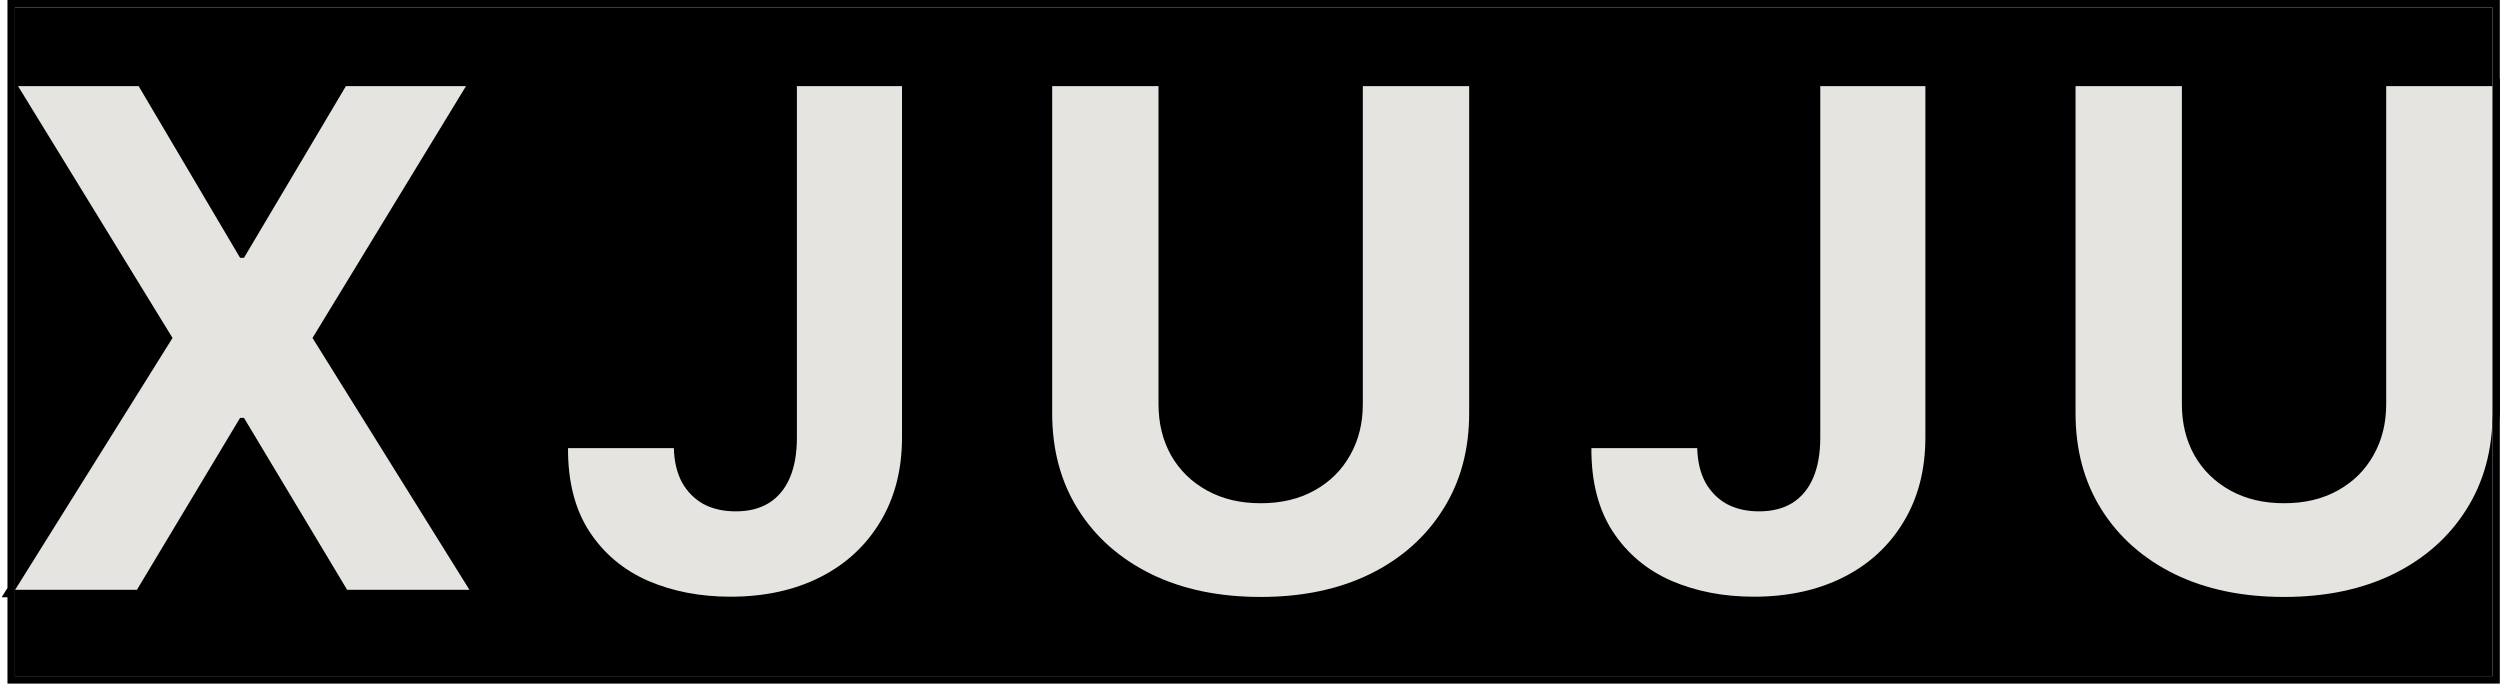 <?xml version="1.0" encoding="utf-8"?>
<svg xmlns="http://www.w3.org/2000/svg" fill="none" height="100%" overflow="visible" preserveAspectRatio="none" style="display: block;" viewBox="0 0 335 92" width="100%">
<g id="Vector">
<path d="M2 1H333.975V90.604H2V1Z" fill="black"/>
<path d="M18.578 11.539L32.169 34.543H32.695L46.352 11.539H62.444L41.876 45.287L62.904 79.035H46.516L32.695 55.998H32.169L18.347 79.035H2.025L23.119 45.287L2.42 11.539H18.578Z" fill="#E5E4E0"/>
<path d="M106.785 11.539H120.87V58.602C120.87 62.952 119.894 66.731 117.941 69.939C116.01 73.147 113.323 75.618 109.879 77.354C106.434 79.09 102.43 79.958 97.867 79.958C93.809 79.958 90.123 79.243 86.81 77.815C83.519 76.365 80.909 74.168 78.978 71.224C77.047 68.258 76.093 64.534 76.115 60.052H90.298C90.342 61.831 90.704 63.358 91.384 64.633C92.086 65.885 93.041 66.852 94.247 67.533C95.476 68.192 96.924 68.522 98.591 68.522C100.346 68.522 101.827 68.148 103.034 67.401C104.262 66.632 105.195 65.511 105.831 64.039C106.467 62.567 106.785 60.755 106.785 58.602V11.539Z" fill="#E5E4E0"/>
<path d="M182.619 11.539H196.869V55.372C196.869 60.293 195.695 64.6 193.347 68.291C191.022 71.982 187.764 74.86 183.574 76.925C179.384 78.969 174.502 79.99 168.93 79.99C163.335 79.99 158.443 78.969 154.253 76.925C150.063 74.86 146.805 71.982 144.479 68.291C142.154 64.6 140.991 60.293 140.991 55.372V11.539H155.24V54.152C155.24 56.723 155.8 59.008 156.918 61.007C158.059 63.007 159.661 64.578 161.723 65.72C163.785 66.863 166.187 67.434 168.93 67.434C171.694 67.434 174.096 66.863 176.137 65.72C178.199 64.578 179.789 63.007 180.908 61.007C182.049 59.008 182.619 56.723 182.619 54.152V11.539Z" fill="#E5E4E0"/>
<path d="M243.917 11.539H258.001V58.602C258.001 62.952 257.025 66.731 255.072 69.939C253.142 73.147 250.454 75.618 247.01 77.354C243.566 79.09 239.562 79.958 234.999 79.958C230.94 79.958 227.254 79.243 223.942 77.815C220.651 76.365 218.04 74.168 216.109 71.224C214.179 68.258 213.225 64.534 213.246 60.052H227.43C227.474 61.831 227.836 63.358 228.516 64.633C229.218 65.885 230.172 66.852 231.379 67.533C232.607 68.192 234.055 68.522 235.723 68.522C237.478 68.522 238.959 68.148 240.165 67.401C241.394 66.632 242.326 65.511 242.962 64.039C243.599 62.567 243.917 60.755 243.917 58.602V11.539Z" fill="#E5E4E0"/>
<path d="M319.751 11.539H334V55.372C334 60.293 332.826 64.6 330.479 68.291C328.153 71.982 324.895 74.86 320.705 76.925C316.515 78.969 311.634 79.99 306.061 79.99C300.467 79.99 295.575 78.969 291.384 76.925C287.194 74.86 283.936 71.982 281.611 68.291C279.285 64.6 278.122 60.293 278.122 55.372V11.539H292.372V54.152C292.372 56.723 292.931 59.008 294.05 61.007C295.191 63.007 296.792 64.578 298.854 65.72C300.917 66.863 303.319 67.434 306.061 67.434C308.825 67.434 311.228 66.863 313.268 65.72C315.33 64.578 316.921 63.007 318.04 61.007C319.18 59.008 319.751 56.723 319.751 54.152V11.539Z" fill="#E5E4E0"/>
<path d="M334.475 0.5V11.039H334.5V55.372C334.5 55.769 334.49 56.162 334.475 56.552V91.103H1.5V79.535H1.123L1.5 78.931V0.5H334.475Z" stroke="black"/>
</g>
</svg>